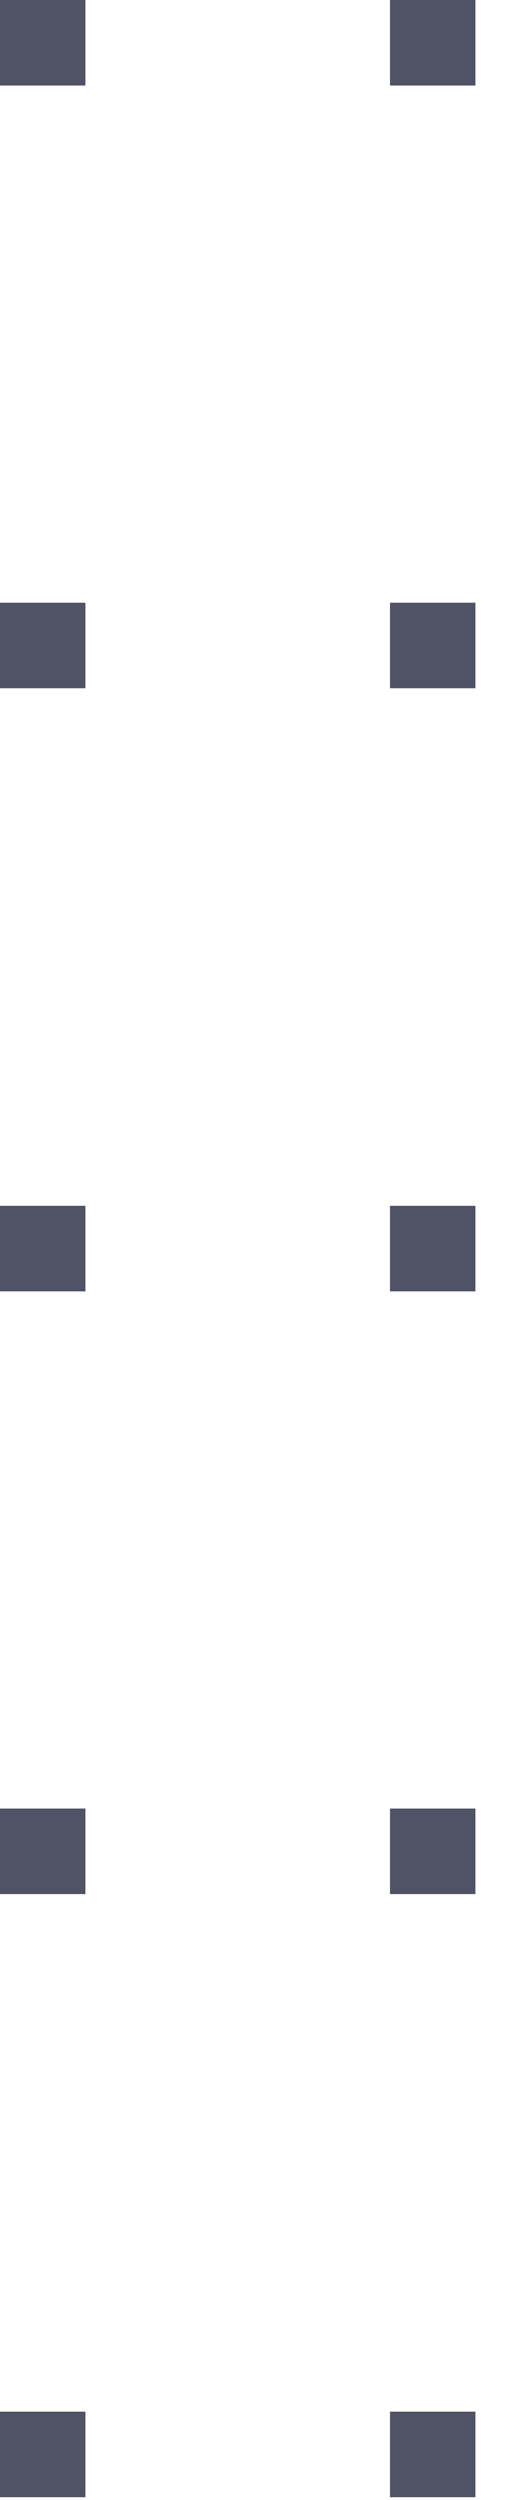 <svg width="13" height="64" viewBox="0 0 13 64" fill="none" xmlns="http://www.w3.org/2000/svg">
<g opacity="0.75">
<path d="M12.19 0H10V2.19H12.19V0Z" fill="#151831"/>
<path d="M12.19 15.43H10V17.62H12.19V15.43Z" fill="#151831"/>
<path d="M12.19 30.87H10V33.06H12.19V30.87Z" fill="#151831"/>
<path d="M12.19 46.3H10V48.49H12.19V46.3Z" fill="#151831"/>
<path d="M12.19 61.74H10V63.93H12.19V61.74Z" fill="#151831"/>
</g>
<g opacity="0.75">
<path d="M2.19 0H0V2.19H2.19V0Z" fill="#151831"/>
<path d="M2.19 15.43H0V17.62H2.19V15.43Z" fill="#151831"/>
<path d="M2.19 30.87H0V33.06H2.19V30.87Z" fill="#151831"/>
<path d="M2.19 46.3H0V48.49H2.19V46.3Z" fill="#151831"/>
<path d="M2.19 61.74H0V63.93H2.19V61.74Z" fill="#151831"/>
</g>
</svg>
